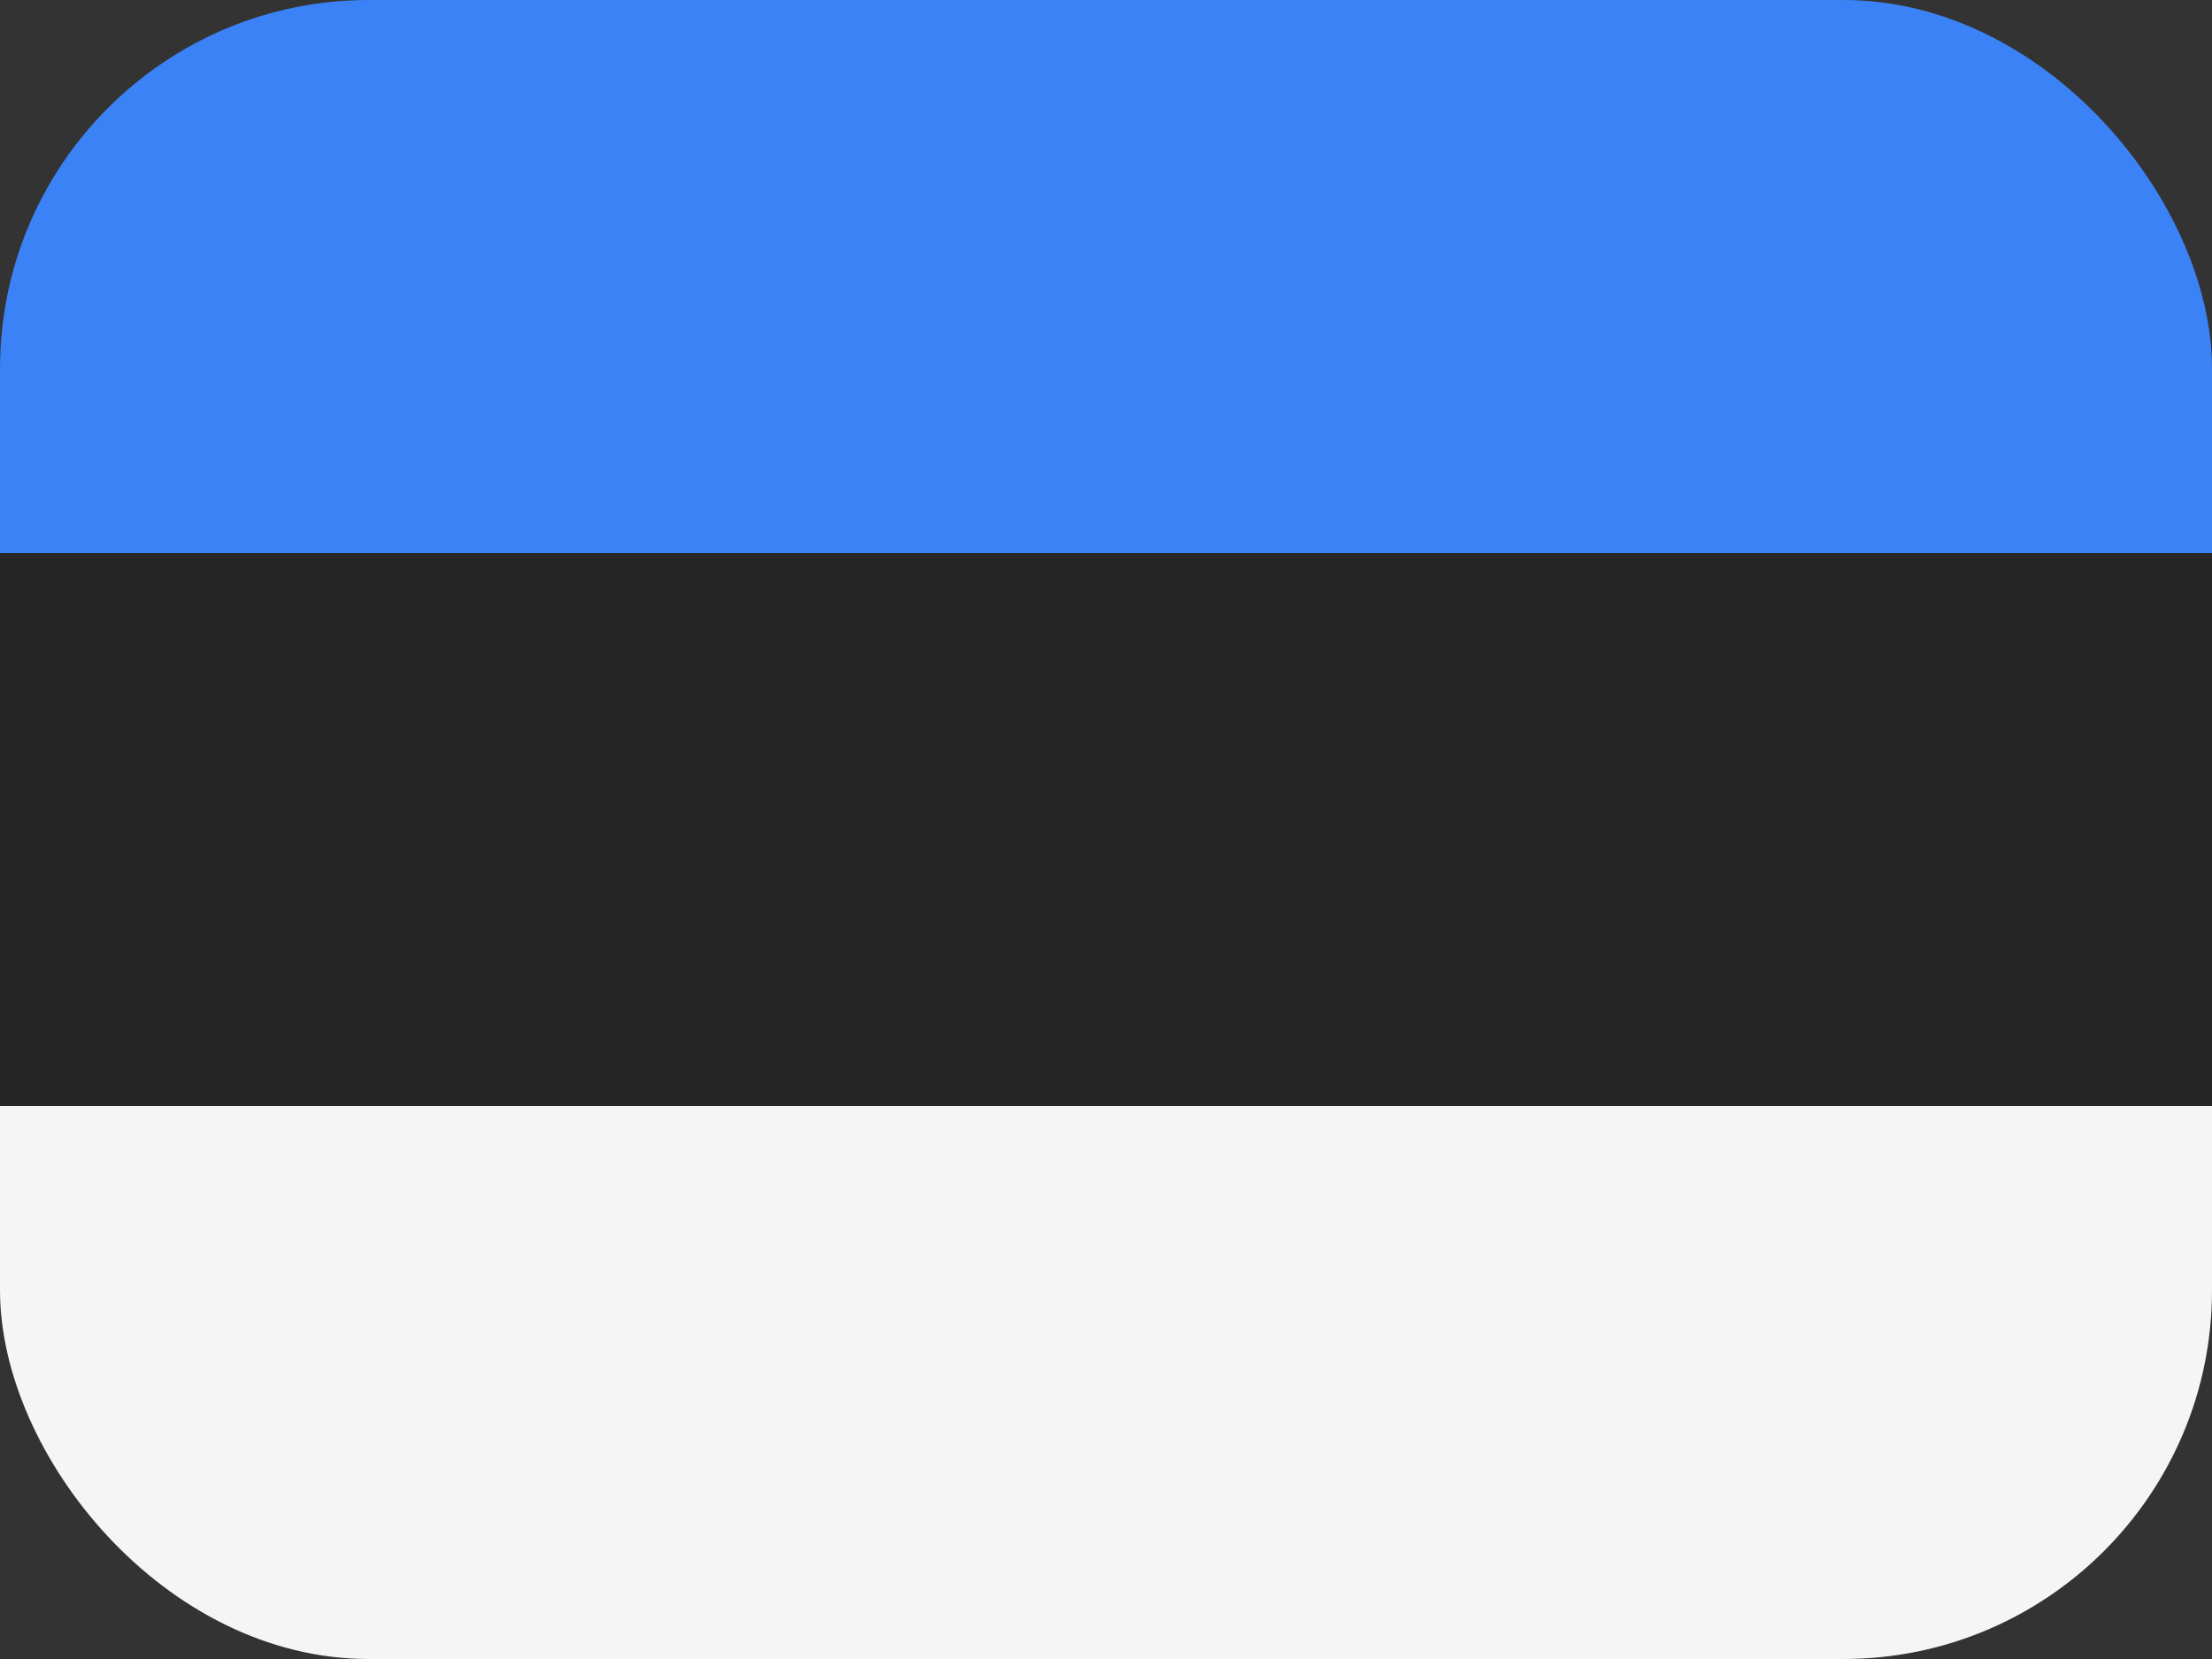 <svg width="48" height="36" viewBox="0 0 48 36" fill="none" xmlns="http://www.w3.org/2000/svg">
<rect x="0" y="0" width="48" height="36" fill="#333333" stroke="none"/>
<g clip-path="url(#clip0_92_1089)">
<path d="M0 0H48V12H0V0Z" fill="#3B82F6"/>
<path d="M0 12H48V24H0V12Z" fill="#262626"/>
<path d="M0 24H48V36H0V24Z" fill="#F5F5F5"/>
</g>
<defs>
<clipPath id="clip0_92_1089">
<rect width="48" height="36" rx="8" fill="white"/>
</clipPath>
</defs>
</svg>
